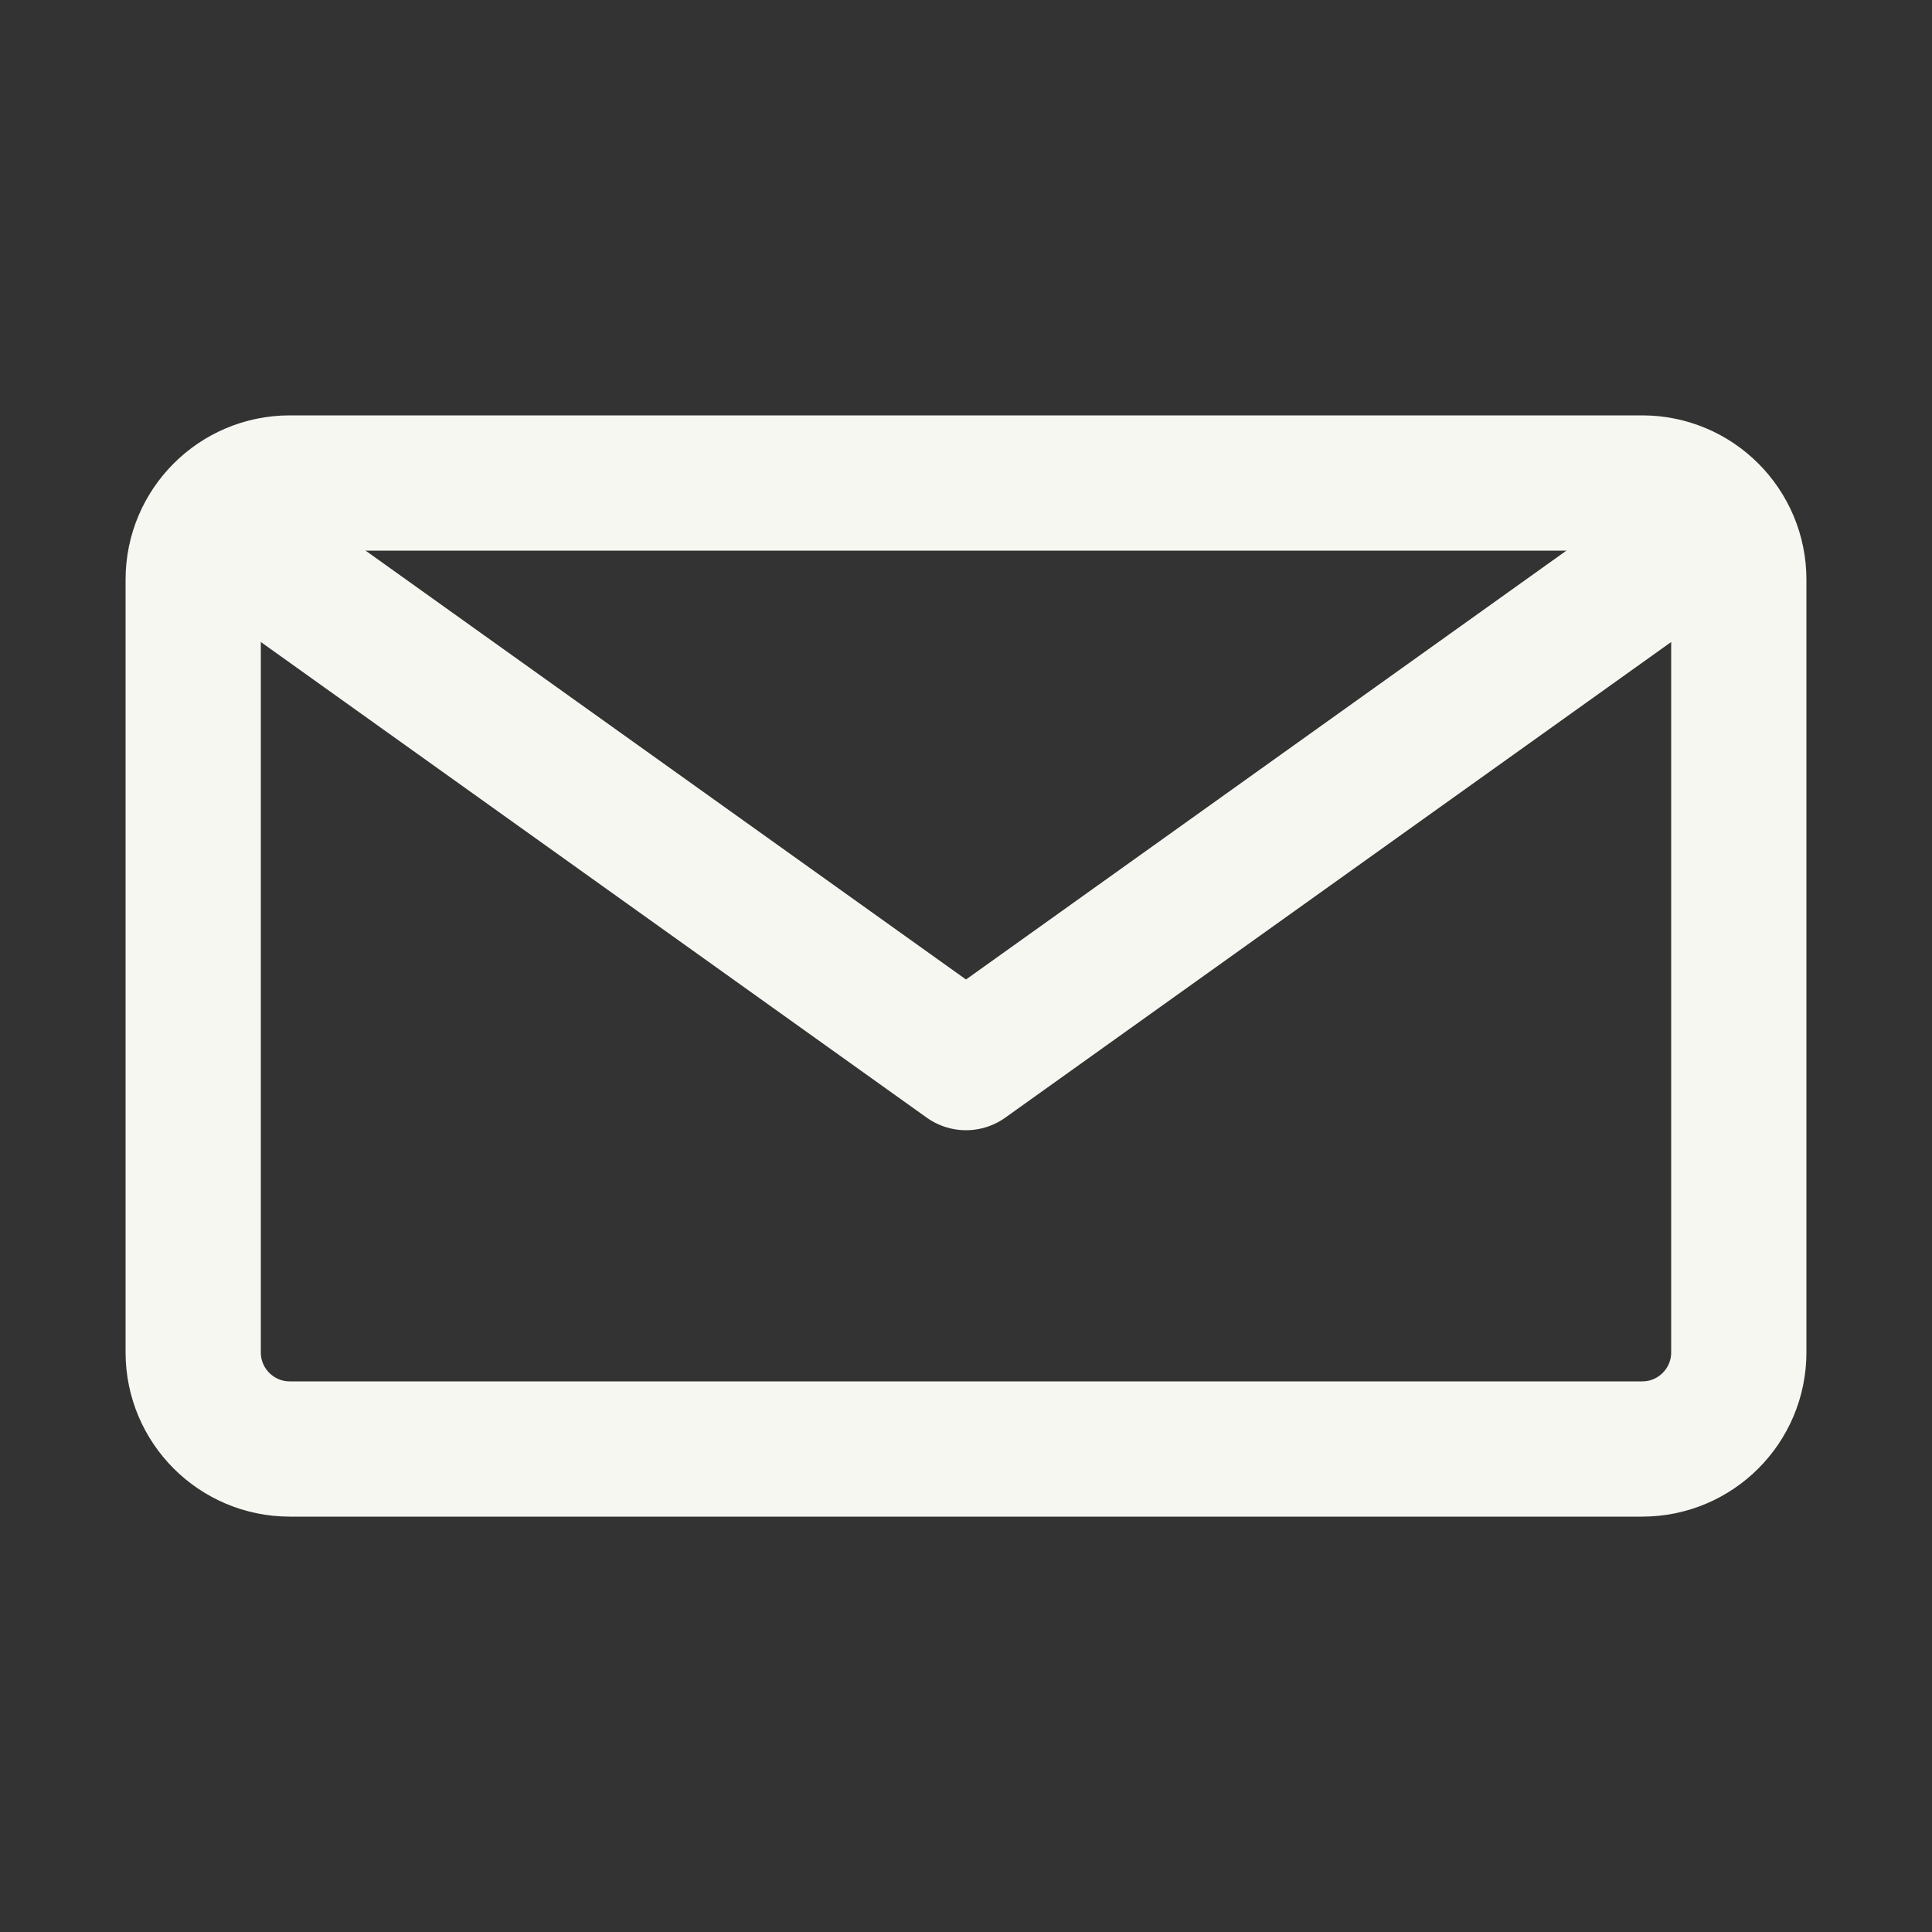 <?xml version="1.0" encoding="UTF-8"?> <svg xmlns="http://www.w3.org/2000/svg" viewBox="0 0 100.00 100.00" data-guides="{&quot;vertical&quot;:[],&quot;horizontal&quot;:[]}"><rect x="0" y="0" width="100.00" height="100.00" fill="#333333" stroke="none"/><defs></defs><path color="rgb(51, 51, 51)" stroke-linecap="round" stroke-linejoin="round" stroke-width="7" stroke="#f7f7f2" x="10" y="25" width="80" height="50" rx="5" ry="5" id="tSvg734d5ab0af" title="Rectangle 6" fill="none" fill-opacity="1" stroke-opacity="1" d="M10 30C10 27.239 12.239 25 15 25H85C87.761 25 90 27.239 90 30V70C90 72.761 87.761 75 85 75H15C12.239 75 10 72.761 10 70Z" style="transform-origin: 50px 50px;"></path><path fill="none" stroke="#f7f7f2" fill-opacity="1" stroke-width="7" stroke-opacity="1" color="rgb(51, 51, 51)" stroke-linecap="round" stroke-linejoin="round" id="tSvga5c6bb7437" title="Path 17" d="M15 30C26.667 38.333 38.333 46.667 50 55C61.667 46.667 73.333 38.333 85 30"></path></svg> 